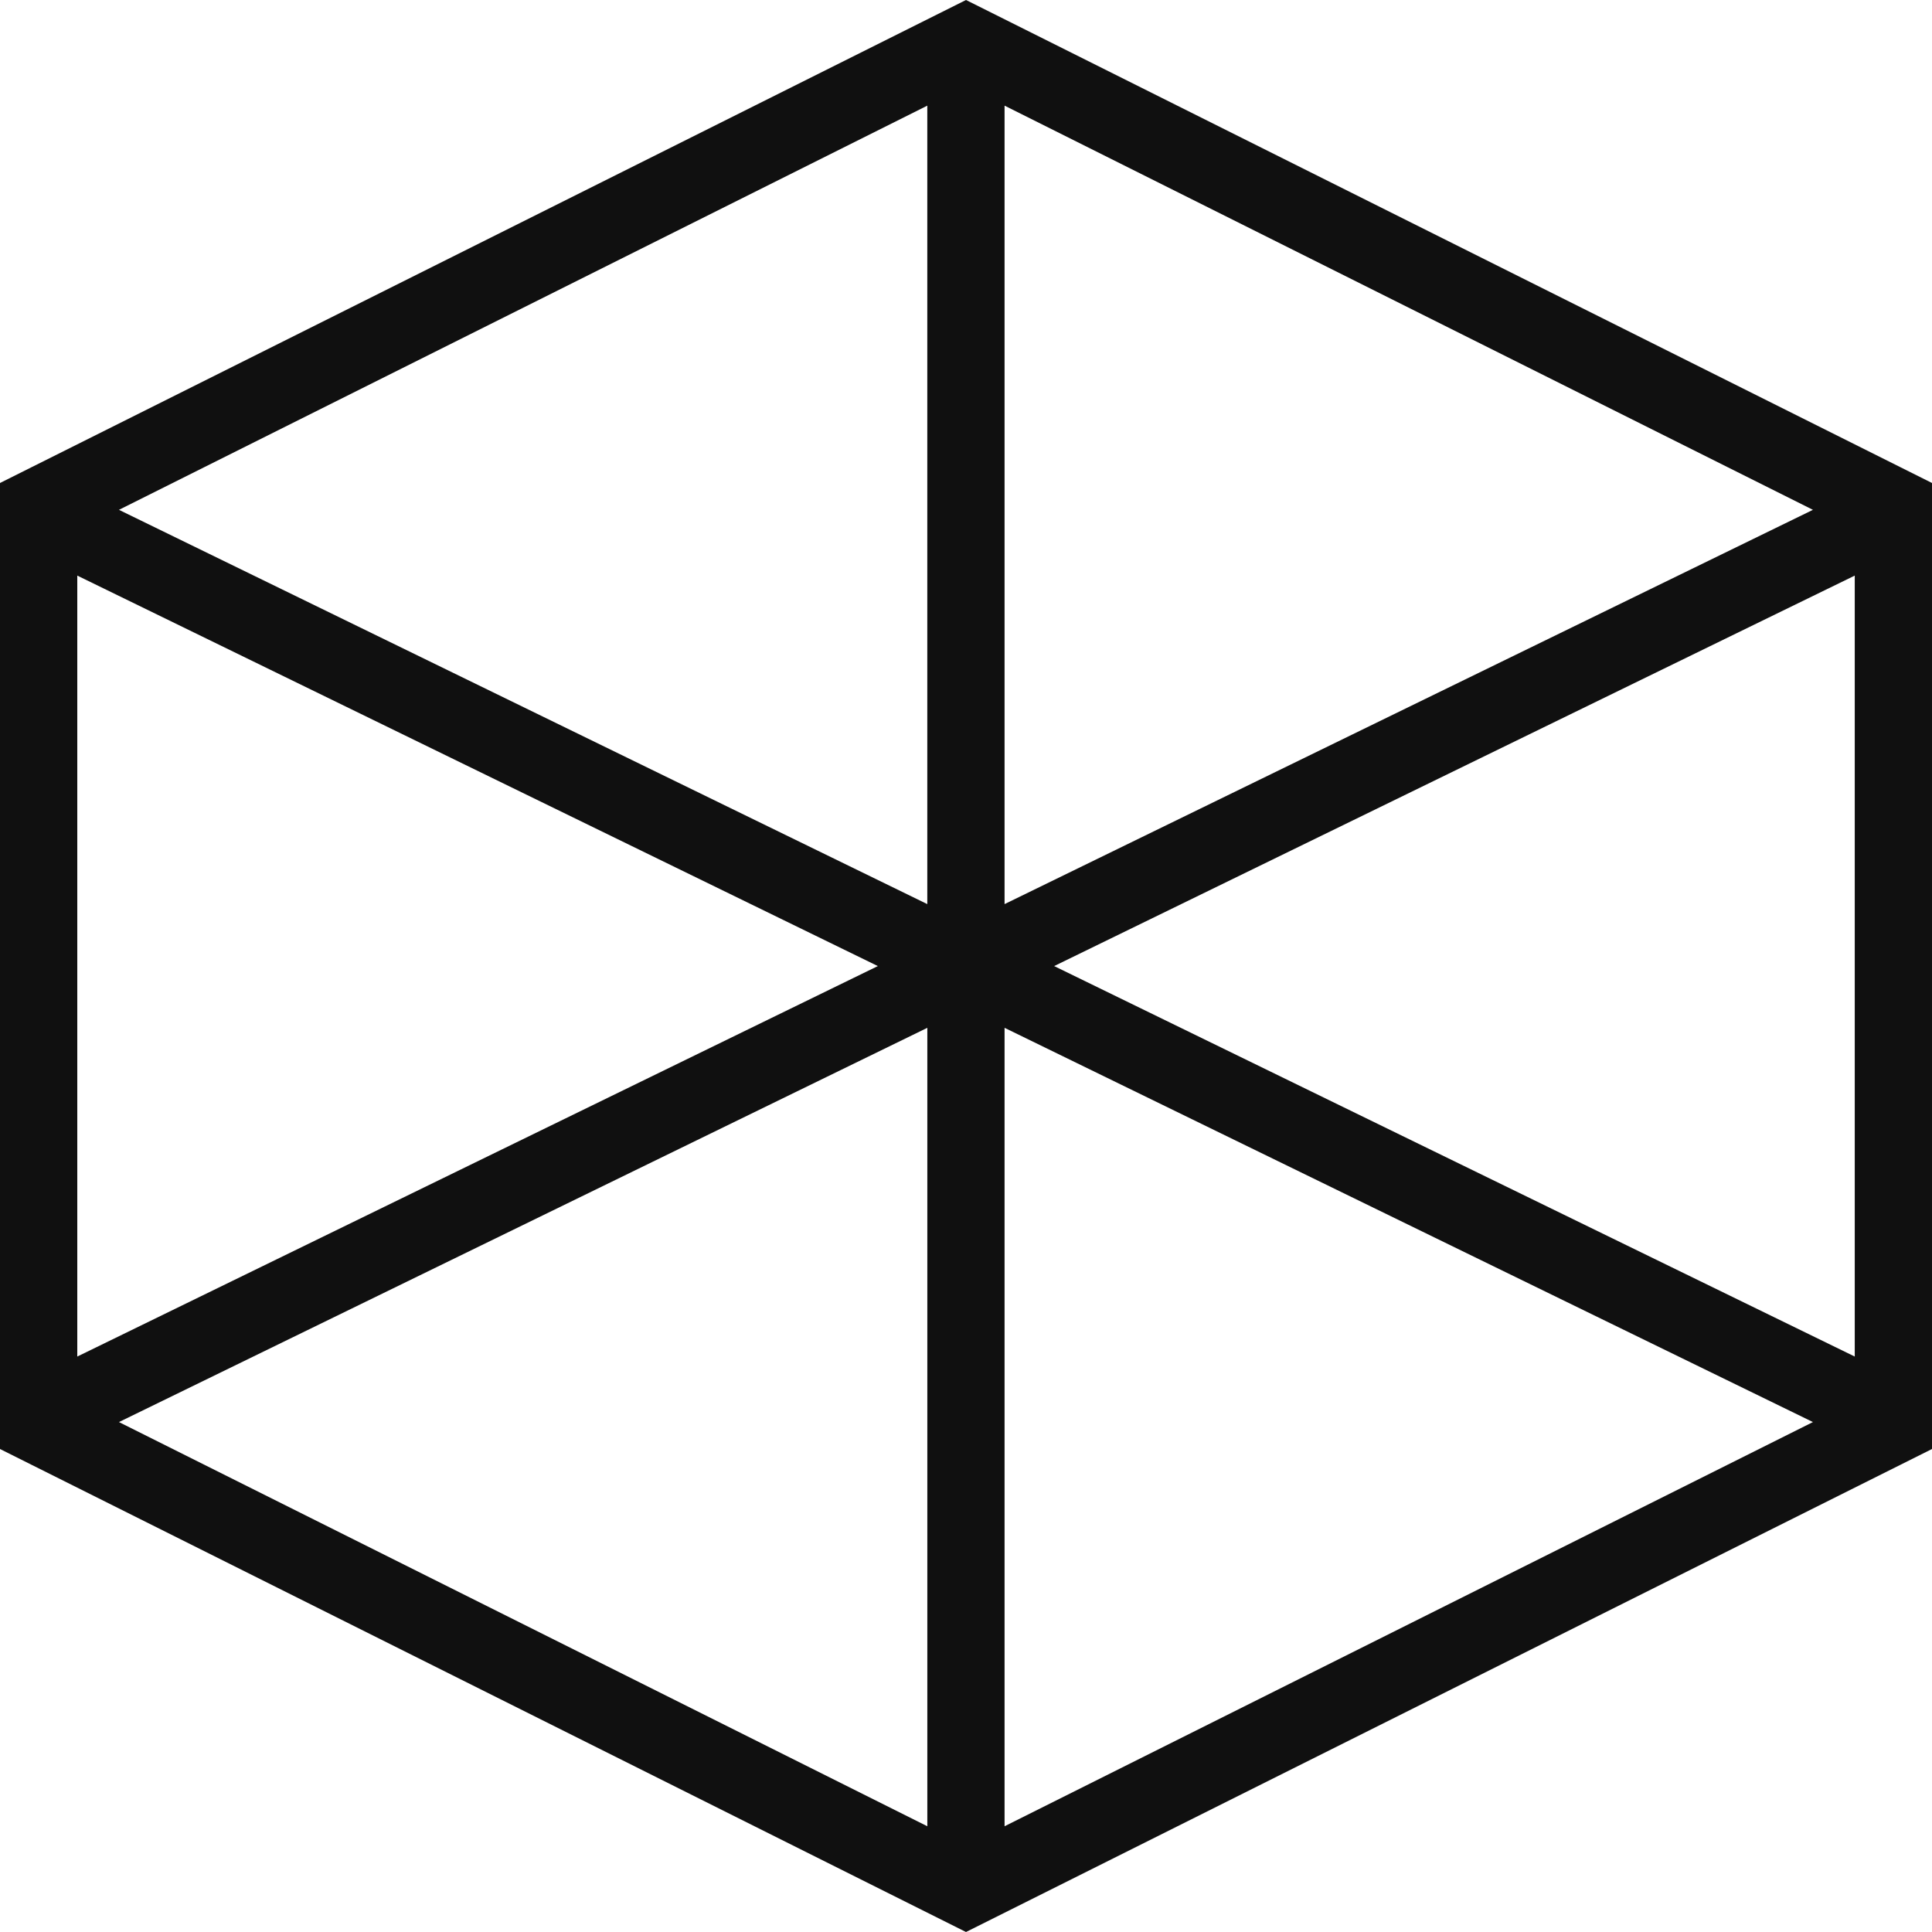 <svg width="54" height="54" viewBox="0 0 54 54" fill="none" xmlns="http://www.w3.org/2000/svg">
<path fill-rule="evenodd" clip-rule="evenodd" d="M27 0L0.881 13.059L0 13.5L0 15.033L0 38.967L0 40.5L0.881 40.941L27 54L53.119 40.941L54 40.5L54 13.5L53.118 13.059L27 0ZM28.078 2.953L50.672 14.25L28.078 25.27L28.078 2.953ZM3.325 14.25L25.918 2.953L25.918 25.27L3.325 14.25ZM29.464 27.002L51.841 16.088L51.841 37.916L29.464 27.002ZM2.16 16.088L24.536 27.002L2.16 37.916L2.16 16.088ZM28.078 28.728L50.672 39.747L28.078 51.044L28.078 28.728ZM3.325 39.747L25.919 28.728L25.919 51.044L3.325 39.747Z" fill="#101010"/>
</svg>
